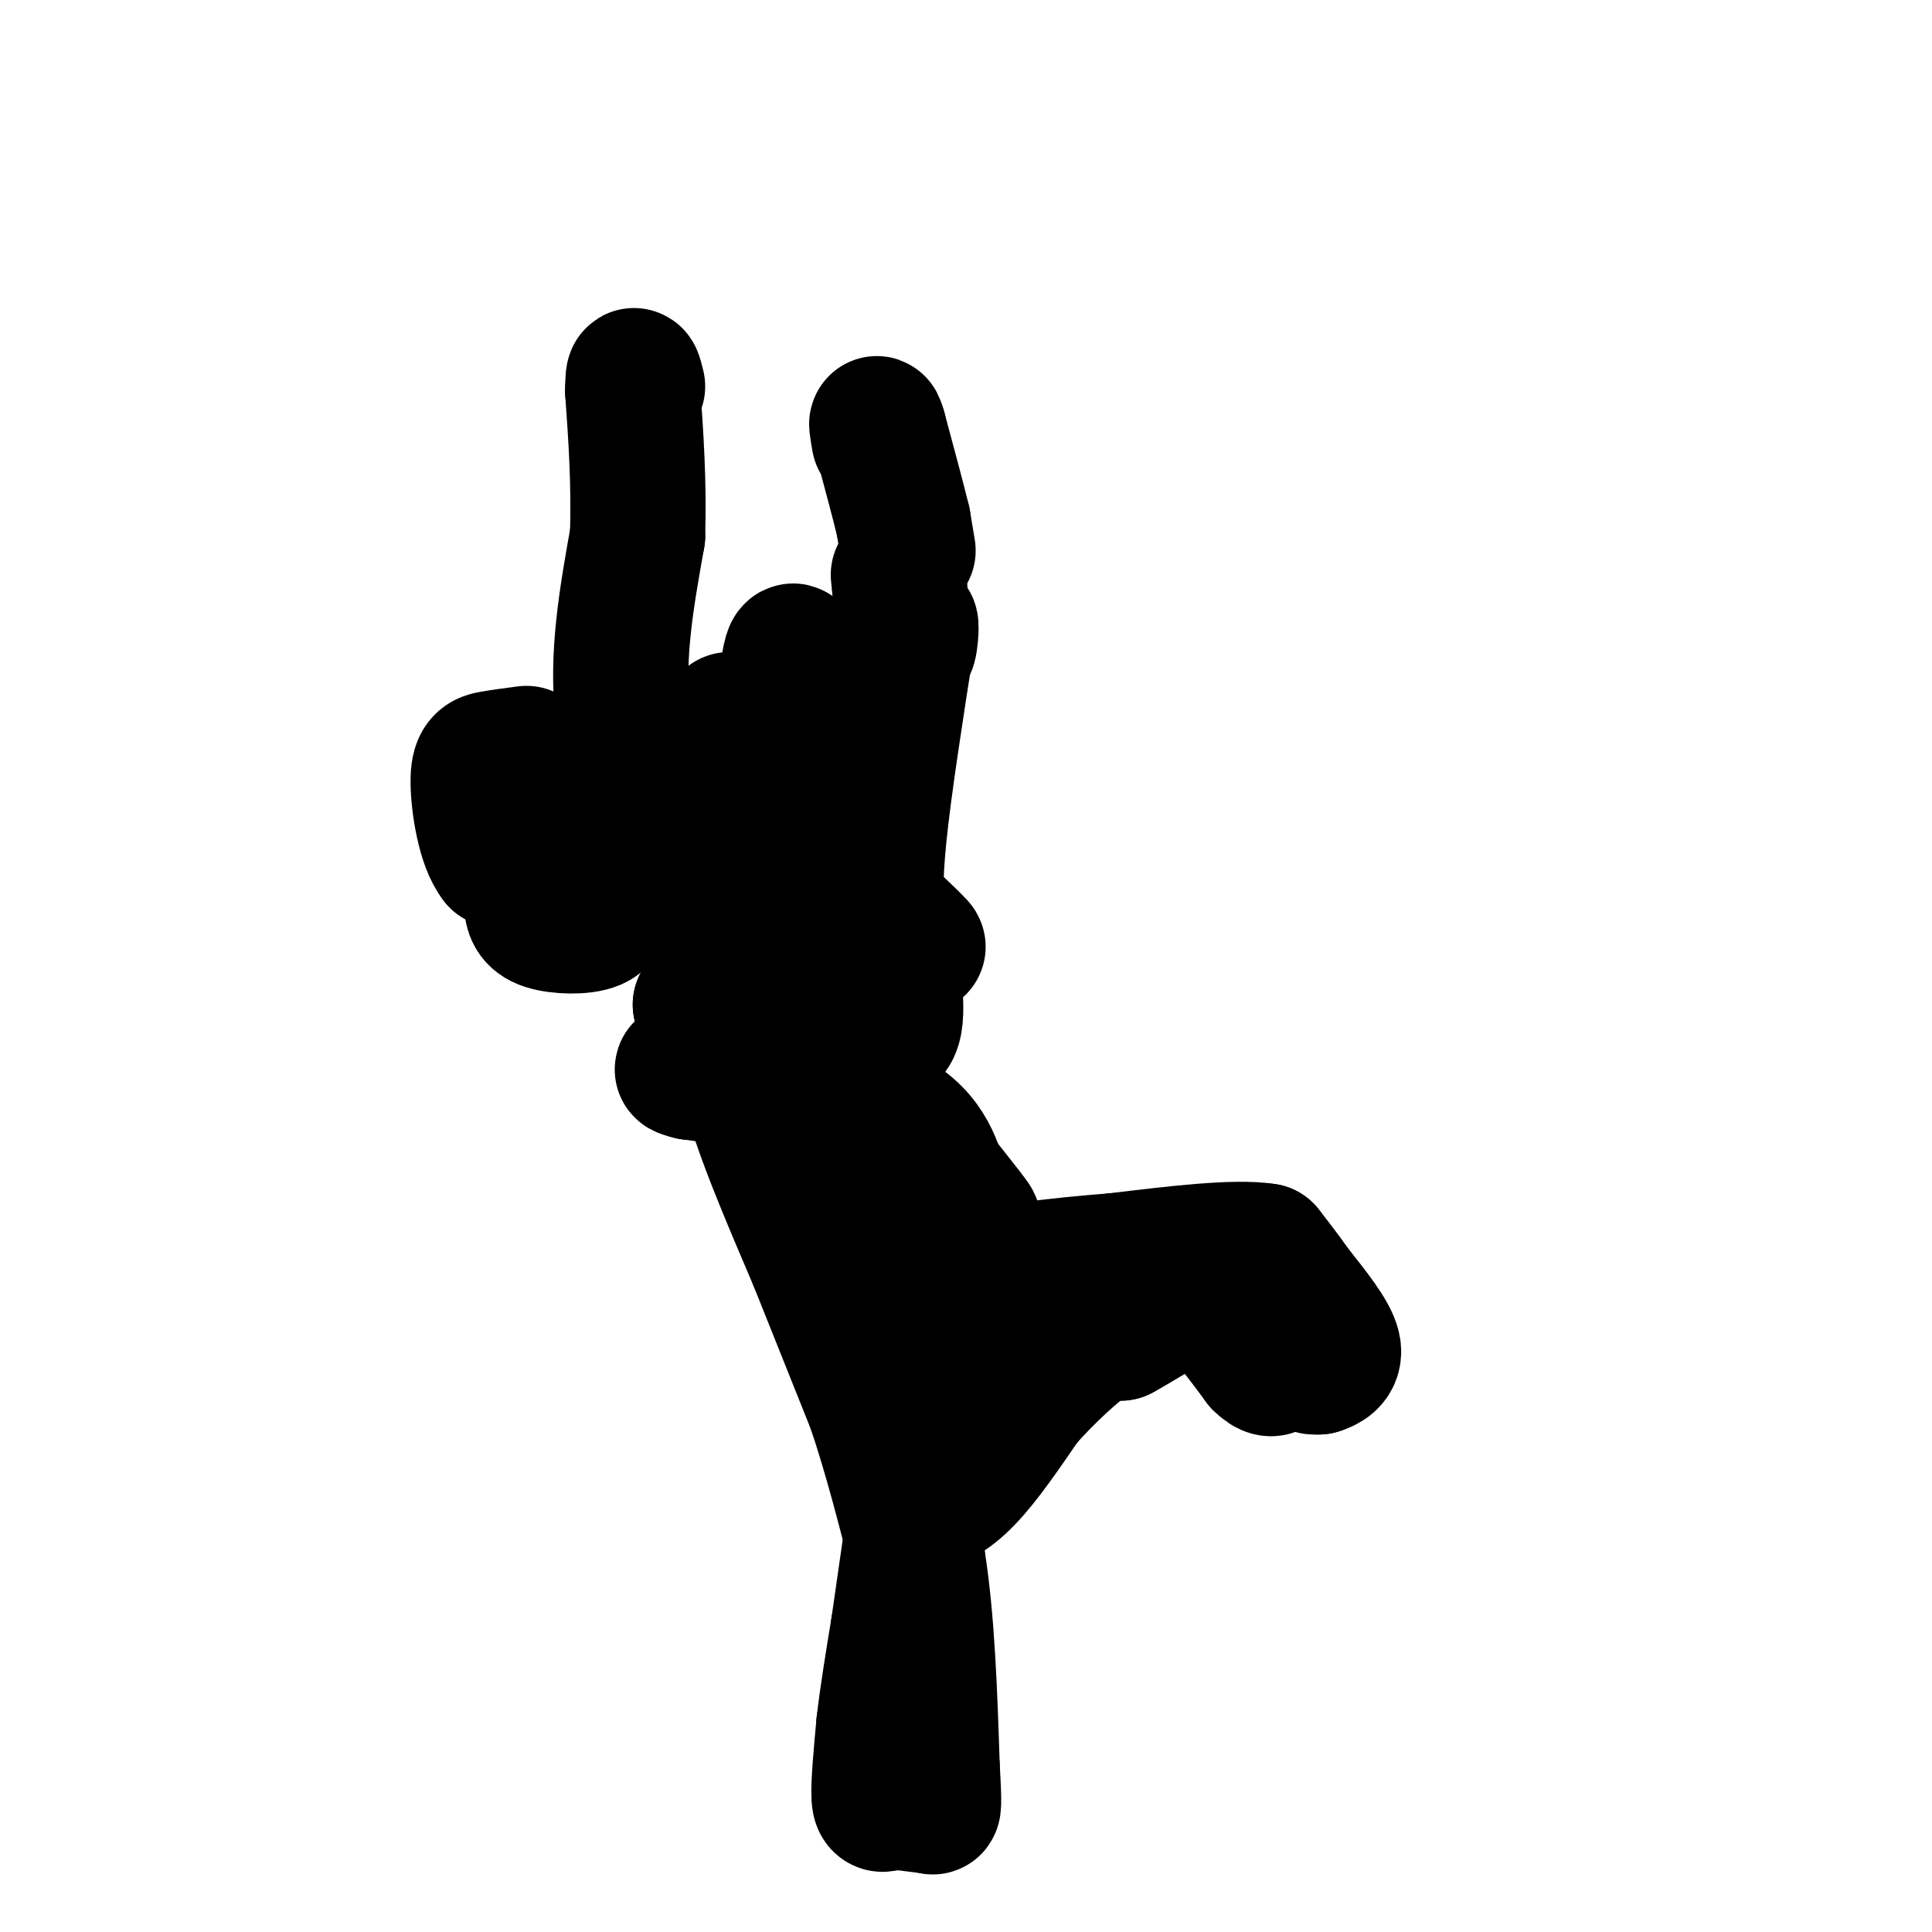 <svg viewBox='0 0 400 400' version='1.1' xmlns='http://www.w3.org/2000/svg' xmlns:xlink='http://www.w3.org/1999/xlink'><g fill='none' stroke='#000000' stroke-width='6' stroke-linecap='round' stroke-linejoin='round'><path d='M136,166c0.000,0.000 8.000,15.000 8,15'/><path d='M144,181c3.833,8.333 9.417,21.667 15,35'/><path d='M159,216c2.833,6.667 2.417,5.833 2,5'/></g>
<g fill='none' stroke='#000000' stroke-width='28' stroke-linecap='round' stroke-linejoin='round'><path d='M146,195c0.000,0.000 1.000,7.000 1,7'/><path d='M147,202c1.500,3.667 4.750,9.333 8,15'/><path d='M155,217c1.667,4.833 1.833,9.417 2,14'/><path d='M157,231c2.333,7.333 7.167,18.667 12,30'/><path d='M169,261c4.000,10.000 8.000,20.000 12,30'/><path d='M181,291c3.500,10.333 6.250,21.167 9,32'/><path d='M190,323c2.000,12.500 2.500,27.750 3,43'/><path d='M193,366c0.500,8.500 0.250,8.250 0,8'/><path d='M193,374c0.000,0.000 -8.000,-1.000 -8,-1'/><path d='M185,373c-1.956,0.289 -2.844,1.511 -3,-1c-0.156,-2.511 0.422,-8.756 1,-15'/><path d='M183,357c0.667,-5.833 1.833,-12.917 3,-20'/><path d='M186,337c1.333,-9.167 3.167,-22.083 5,-35'/><path d='M191,302c-0.289,-4.778 -3.511,0.778 -4,4c-0.489,3.222 1.756,4.111 4,5'/><path d='M191,311c2.089,0.378 5.311,-1.178 9,-5c3.689,-3.822 7.844,-9.911 12,-16'/><path d='M212,290c4.711,-5.333 10.489,-10.667 14,-13c3.511,-2.333 4.756,-1.667 6,-1'/><path d='M232,276c4.000,-2.111 11.000,-6.889 15,-8c4.000,-1.111 5.000,1.444 6,4'/><path d='M253,272c2.333,2.333 5.167,6.167 8,10'/><path d='M261,282c1.833,1.833 2.417,1.417 3,1'/><path d='M272,283c0.000,0.000 1.000,0.000 1,0'/><path d='M273,283c1.178,-0.356 3.622,-1.244 3,-4c-0.622,-2.756 -4.311,-7.378 -8,-12'/><path d='M268,267c-2.333,-3.333 -4.167,-5.667 -6,-8'/><path d='M262,259c-6.167,-1.000 -18.583,0.500 -31,2'/><path d='M231,261c-11.622,0.933 -25.178,2.267 -30,5c-4.822,2.733 -0.911,6.867 3,11'/><path d='M204,277c0.857,3.571 1.500,7.000 1,9c-0.500,2.000 -2.143,2.571 -4,0c-1.857,-2.571 -3.929,-8.286 -6,-14'/><path d='M195,272c0.000,0.000 -17.000,-34.000 -17,-34'/><path d='M178,238c-6.378,-16.533 -13.822,-40.867 -15,-48c-1.178,-7.133 3.911,2.933 9,13'/><path d='M172,203c1.381,4.238 0.333,8.333 6,18c5.667,9.667 18.048,24.905 22,30c3.952,5.095 -0.524,0.048 -5,-5'/><path d='M195,246c-1.400,-3.711 -2.400,-10.489 -11,-15c-8.600,-4.511 -24.800,-6.756 -41,-9'/><path d='M143,222c-5.133,-1.311 2.533,-0.089 5,-2c2.467,-1.911 -0.267,-6.956 -3,-12'/><path d='M145,208c3.000,-4.400 12.000,-9.400 17,-10c5.000,-0.600 6.000,3.200 7,7'/><path d='M169,205c3.667,2.667 9.333,5.833 15,9'/><path d='M184,214c2.500,-1.667 1.250,-10.333 0,-19'/><path d='M184,195c1.556,-2.511 5.444,0.711 6,1c0.556,0.289 -2.222,-2.356 -5,-5'/><path d='M185,191c-1.381,-0.488 -2.333,0.792 -3,-1c-0.667,-1.792 -1.048,-6.655 0,-17c1.048,-10.345 3.524,-26.173 6,-42'/><path d='M188,131c1.022,-5.200 0.578,2.800 0,3c-0.578,0.200 -1.289,-7.400 -2,-15'/><path d='M188,114c0.000,0.000 -1.000,-6.000 -1,-6'/><path d='M187,108c-1.000,-4.167 -3.000,-11.583 -5,-19'/><path d='M182,89c-0.833,-2.833 -0.417,-0.417 0,2'/><path d='M141,182c0.000,0.000 -12.000,-34.000 -12,-34'/><path d='M129,148c-1.500,-11.833 0.750,-24.417 3,-37'/><path d='M132,111c0.333,-11.167 -0.333,-20.583 -1,-30'/><path d='M131,81c0.000,-5.167 0.500,-3.083 1,-1'/><path d='M151,149c0.000,0.000 9.000,16.000 9,16'/><path d='M160,165c3.060,6.869 6.208,16.042 7,9c0.792,-7.042 -0.774,-30.298 -2,-37c-1.226,-6.702 -2.113,3.149 -3,13'/><path d='M162,150c-2.156,7.311 -6.044,19.089 -10,25c-3.956,5.911 -7.978,5.956 -12,6'/><path d='M140,181c-4.667,0.711 -10.333,-0.511 -13,0c-2.667,0.511 -2.333,2.756 -2,5'/><path d='M125,186c-0.202,1.857 0.292,4.000 -2,5c-2.292,1.000 -7.369,0.857 -10,0c-2.631,-0.857 -2.815,-2.429 -3,-4'/><path d='M127,165c-4.500,5.417 -9.000,10.833 -13,13c-4.000,2.167 -7.500,1.083 -11,0'/><path d='M103,178c-2.702,-3.333 -3.958,-11.667 -4,-16c-0.042,-4.333 1.131,-4.667 3,-5c1.869,-0.333 4.435,-0.667 7,-1'/></g>
</svg>